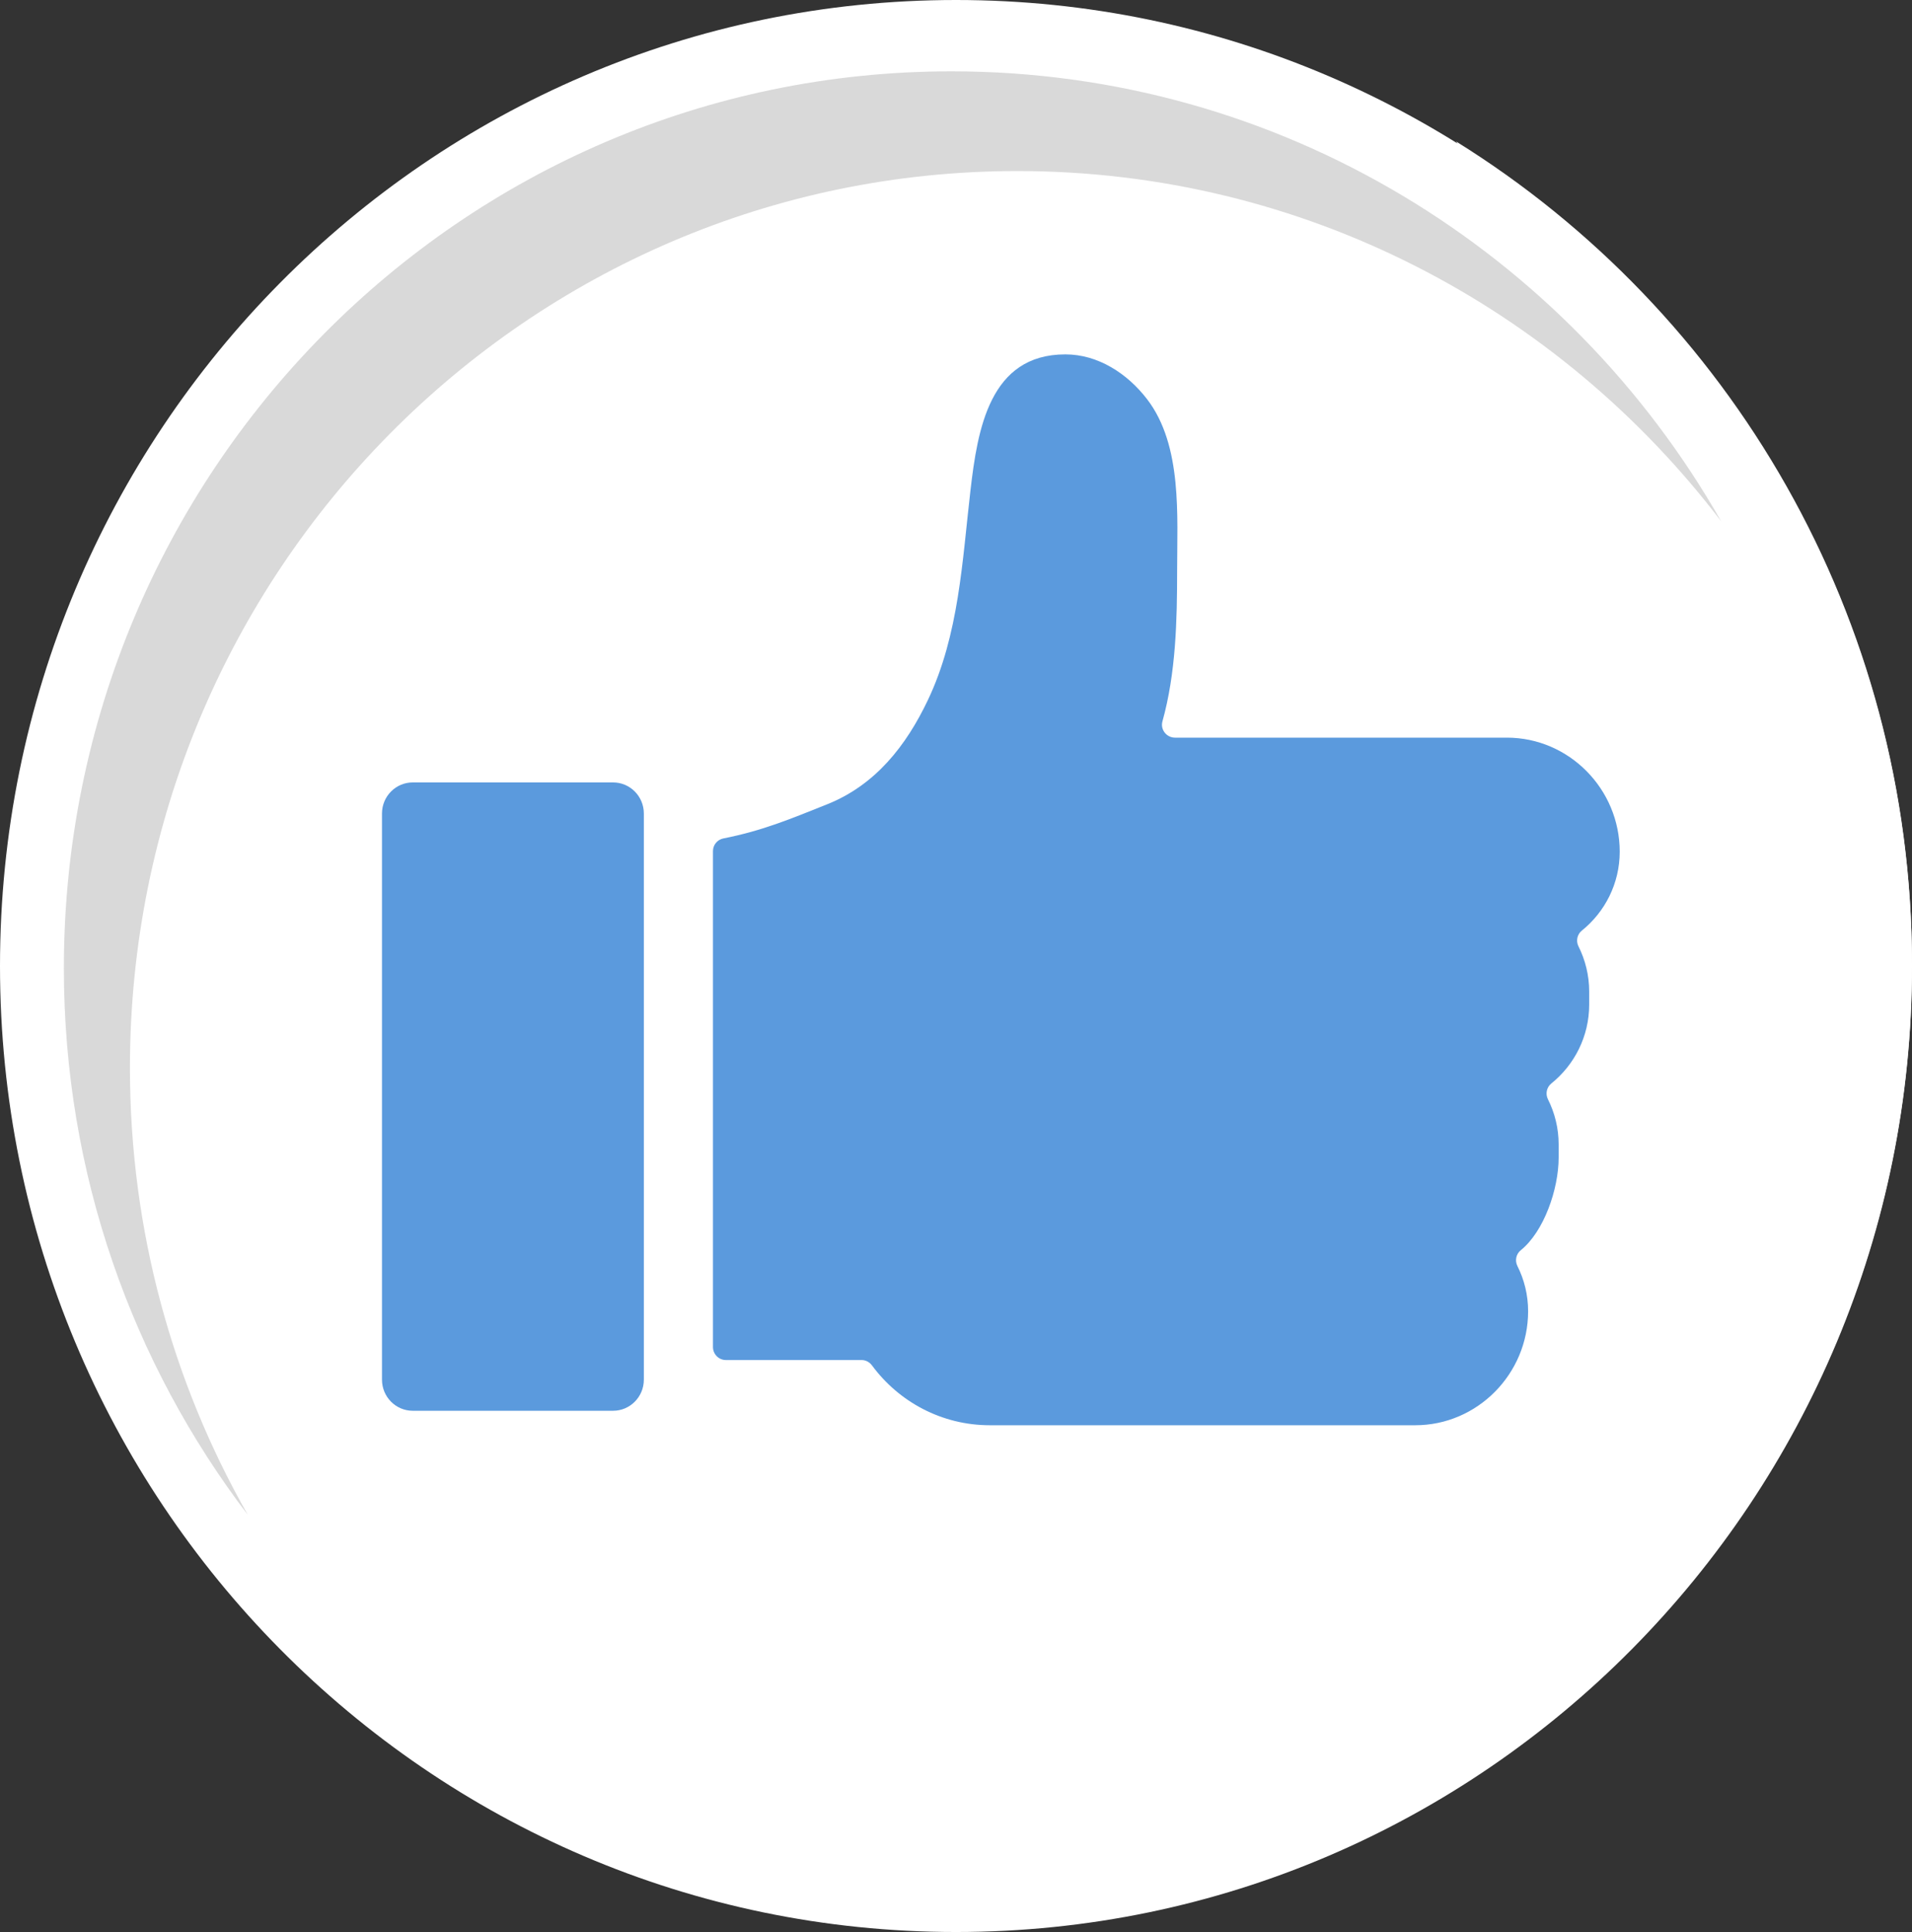 <?xml version="1.0" encoding="UTF-8" standalone="no"?><svg xmlns="http://www.w3.org/2000/svg" xmlns:xlink="http://www.w3.org/1999/xlink" fill="#000000" height="2377.9" preserveAspectRatio="xMidYMid meet" version="1" viewBox="74.5 50.5 2353.4 2377.9" width="2353.4" zoomAndPan="magnify"><rect x="74.5" y="50.5" width="2353.4" height="2377.9" fill="#333333" stroke="none"/><g><g><g id="change1_1"><path d="M74.5,1239.441C74.5,582.801,601.318,50.5,1251.193,50.5c649.862,0,1176.68,532.301,1176.68,1188.941 c0,656.641-526.817,1188.941-1176.68,1188.941C601.318,2428.382,74.5,1896.082,74.5,1239.441z" fill="#ffffff"/></g><g id="change2_1"><path d="M1866.827,224.682c117.182,184.848,185.115,404.609,185.115,640.417 c0,656.626-526.818,1188.941-1176.694,1188.941c-225.694,0-436.52-64.268-615.634-175.585 c209.125,329.894,575.082,548.524,991.579,548.524c649.862,0,1176.68-532.302,1176.68-1188.941 C2427.873,809.454,2203.406,433.887,1866.827,224.682z" fill="#ffffff"/></g><g id="change3_1"><path d="M234.431,1364.885c0-609.66,489.11-1103.859,1092.489-1103.859 c352.662,0,666.255,168.884,865.999,430.954c-188.648-330.915-542.241-553.687-947.319-553.687 c-603.366,0-1092.489,494.214-1092.489,1103.859c0,253.298,84.489,486.628,226.476,672.891 C287.252,1753.08,234.431,1565.207,234.431,1364.885z" fill="#d9d9d9"/></g></g><g fill="#5b9add" id="change4_1"><path d="M1929.204,958.381h-187.593h-76.063h-144.845c-10.354,0-18.215-9.93-15.409-20.01 c16.609-59.596,18.052-124.218,18.077-185.271c0-33.728,1.591-72.005-2.076-108.921c-3.748-37.541-12.943-73.68-34.794-102.218 c-24.281-31.671-60.438-55.291-100.695-55.291c-93.318,0-108.079,92.383-116.775,167.194 c-10.138,87.33-14.143,177.616-52.363,258.121c-26.761,56.34-64.644,104.724-124.165,128.481 c-45.755,18.254-79.352,32.434-127.589,41.955c-7.455,1.458-12.86,7.956-12.86,15.638v610.3c0,8.867,7.117,16.06,15.894,16.06 h167.117c5.083,0,9.733,2.547,12.767,6.675c32.963,44.653,85.649,73.586,145.035,73.586h259.925h188.821h74.848 c76.413,0,138.928-63.151,138.928-140.375l0,0c0-19.982-4.771-38.875-13.185-55.643c-3.329-6.649-1.631-14.74,4.138-19.371 c28.352-22.817,46.634-74.894,46.634-114.124v-16.074c0-19.997-4.786-38.876-13.186-55.645c-3.33-6.634-1.63-14.739,4.14-19.384 c28.338-22.804,46.631-57.866,46.631-97.097v-16.074c0-19.996-4.784-38.876-13.183-55.645c-3.332-6.634-1.633-14.739,4.138-19.384 c28.339-22.803,46.632-57.866,46.632-97.11l0,0C2068.146,1021.546,2005.633,958.381,1929.204,958.381z"/><path d="M829.101,1786.848H582.551c-20.924,0-37.884-17.137-37.884-38.263v-696.812 c0-21.141,16.96-38.277,37.884-38.277h246.549c20.923,0,37.882,17.136,37.882,38.277v696.812 C866.983,1769.711,850.023,1786.848,829.101,1786.848z"/></g></g></svg>